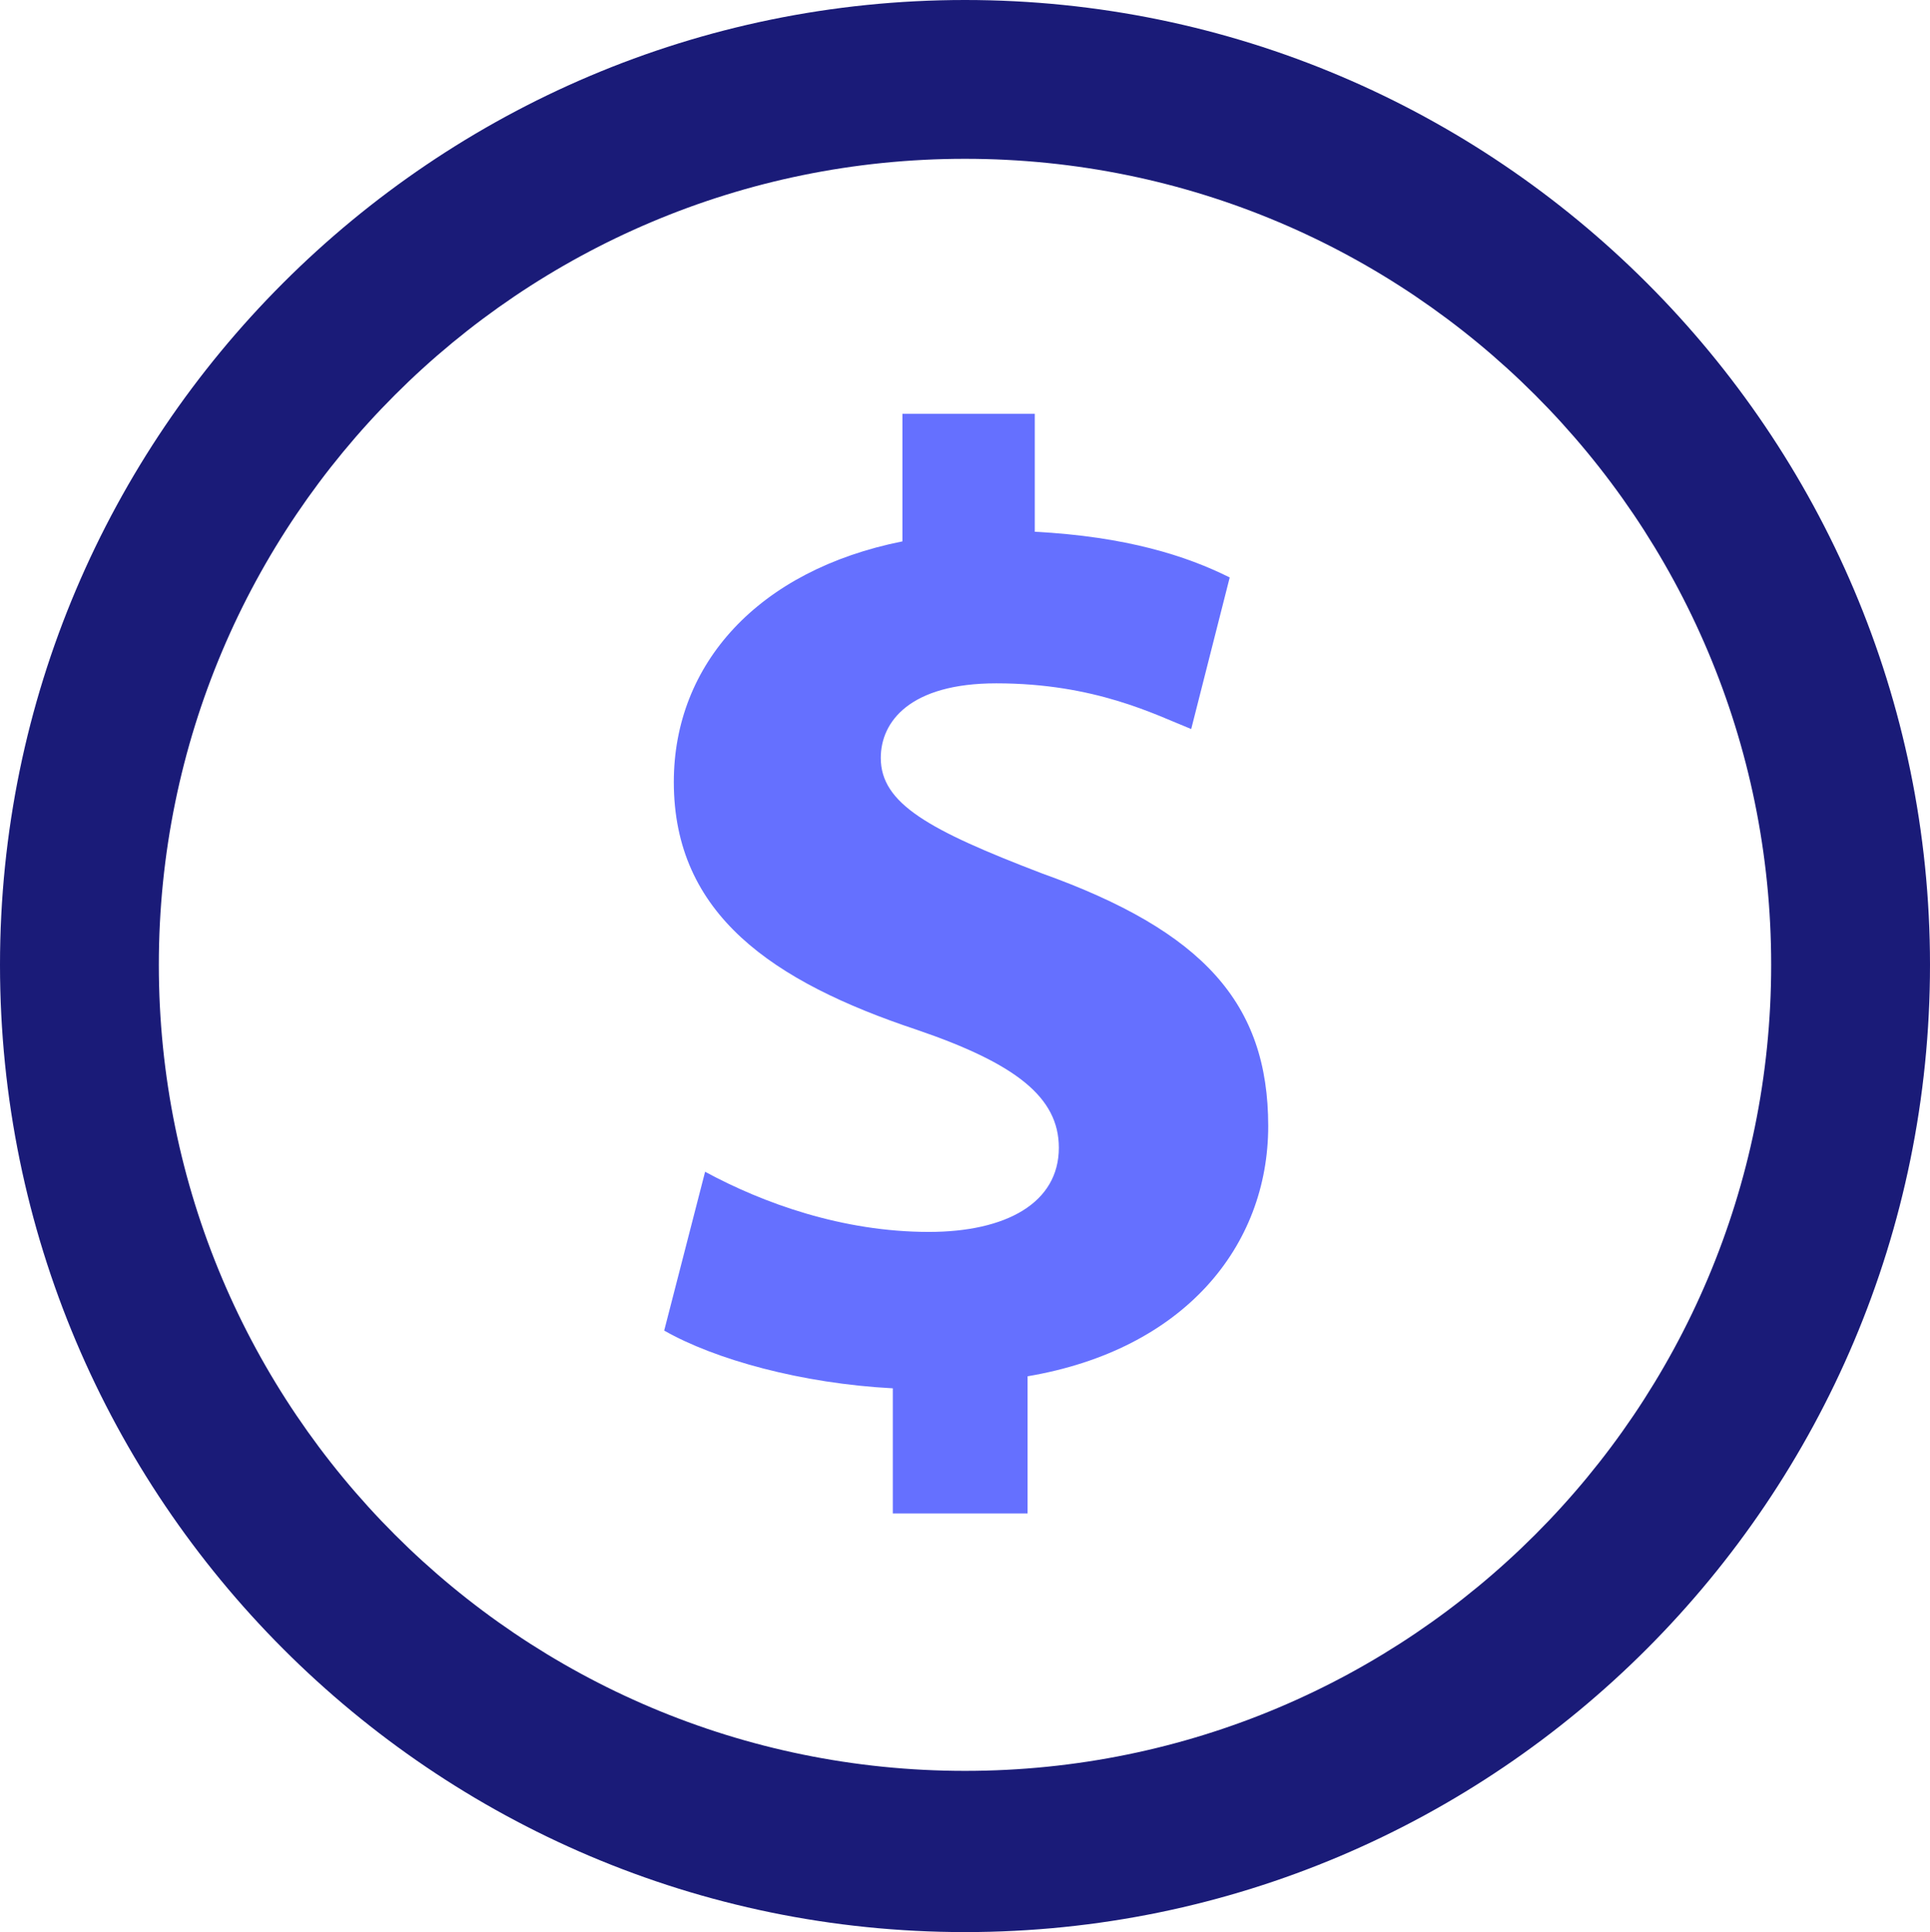 <?xml version="1.0" encoding="utf-8"?>
<!-- Generator: Adobe Illustrator 22.1.0, SVG Export Plug-In . SVG Version: 6.00 Build 0)  -->
<svg version="1.1" id="Layer_1" xmlns="http://www.w3.org/2000/svg" xmlns:xlink="http://www.w3.org/1999/xlink" x="0px" y="0px"
	 viewBox="0 0 80.2 80.3" style="enable-background:new 0 0 80.2 80.3;" xml:space="preserve">
<style type="text/css">
	.st0{fill:none;}
	.st1{fill:#6570FF;}
	.st2{fill:#1A1B78;}
</style>
<g id="Layer_2_1_">
</g>
<path class="st0" d="M43.3,36.3c-4.7-1.8-6.7-2.9-6.7-4.8c0-1.5,1.2-3.1,4.8-3.1c4.1,0,6.6,1.3,8.1,1.9l1.6-6.3
	c-1.8-0.9-4.3-1.7-8.1-1.9v-4.9h-5.5v5.3c-6,1.2-9.5,5.1-9.5,10c0,5.5,4.1,8.3,10.1,10.3c4.1,1.4,5.9,2.8,5.9,4.9
	c0,2.3-2.2,3.5-5.4,3.5c-3.6,0-6.9-1.2-9.3-2.5l-1.7,6.6c2.1,1.2,5.7,2.2,9.5,2.4v5.2h5.6v-5.7c6.5-1.1,10-5.4,10-10.4
	C52.7,41.7,50,38.7,43.3,36.3z"/>
<path class="st1" d="M43.3,36.3c-4.7-1.8-6.7-2.9-6.7-4.8c0-1.5,1.2-3.1,4.8-3.1c4.1,0,6.6,1.3,8.1,1.9l1.6-6.3
	c-1.8-0.9-4.3-1.7-8.1-1.9v-4.9h-5.5v5.3c-6,1.2-9.5,5.1-9.5,10c0,5.5,4.1,8.3,10.1,10.3c4.1,1.4,5.9,2.8,5.9,4.9
	c0,2.3-2.2,3.5-5.4,3.5c-3.6,0-6.9-1.2-9.3-2.5l-1.7,6.6c2.1,1.2,5.7,2.2,9.5,2.4v5.2h5.6v-5.7c6.5-1.1,10-5.4,10-10.4
	C52.7,41.7,50,38.7,43.3,36.3z"/>
<path class="st2" d="M40.1,80.3C18,80.3,0,62.3,0,40.1C0,18,18,0,40.1,0s40.1,18,40.1,40.1C80.2,62.3,62.2,80.3,40.1,80.3z
	 M40.1,6.6c-18.5,0-33.5,15-33.5,33.5s15,33.5,33.5,33.5s33.5-15,33.5-33.5S58.6,6.6,40.1,6.6z"/>
</svg>

